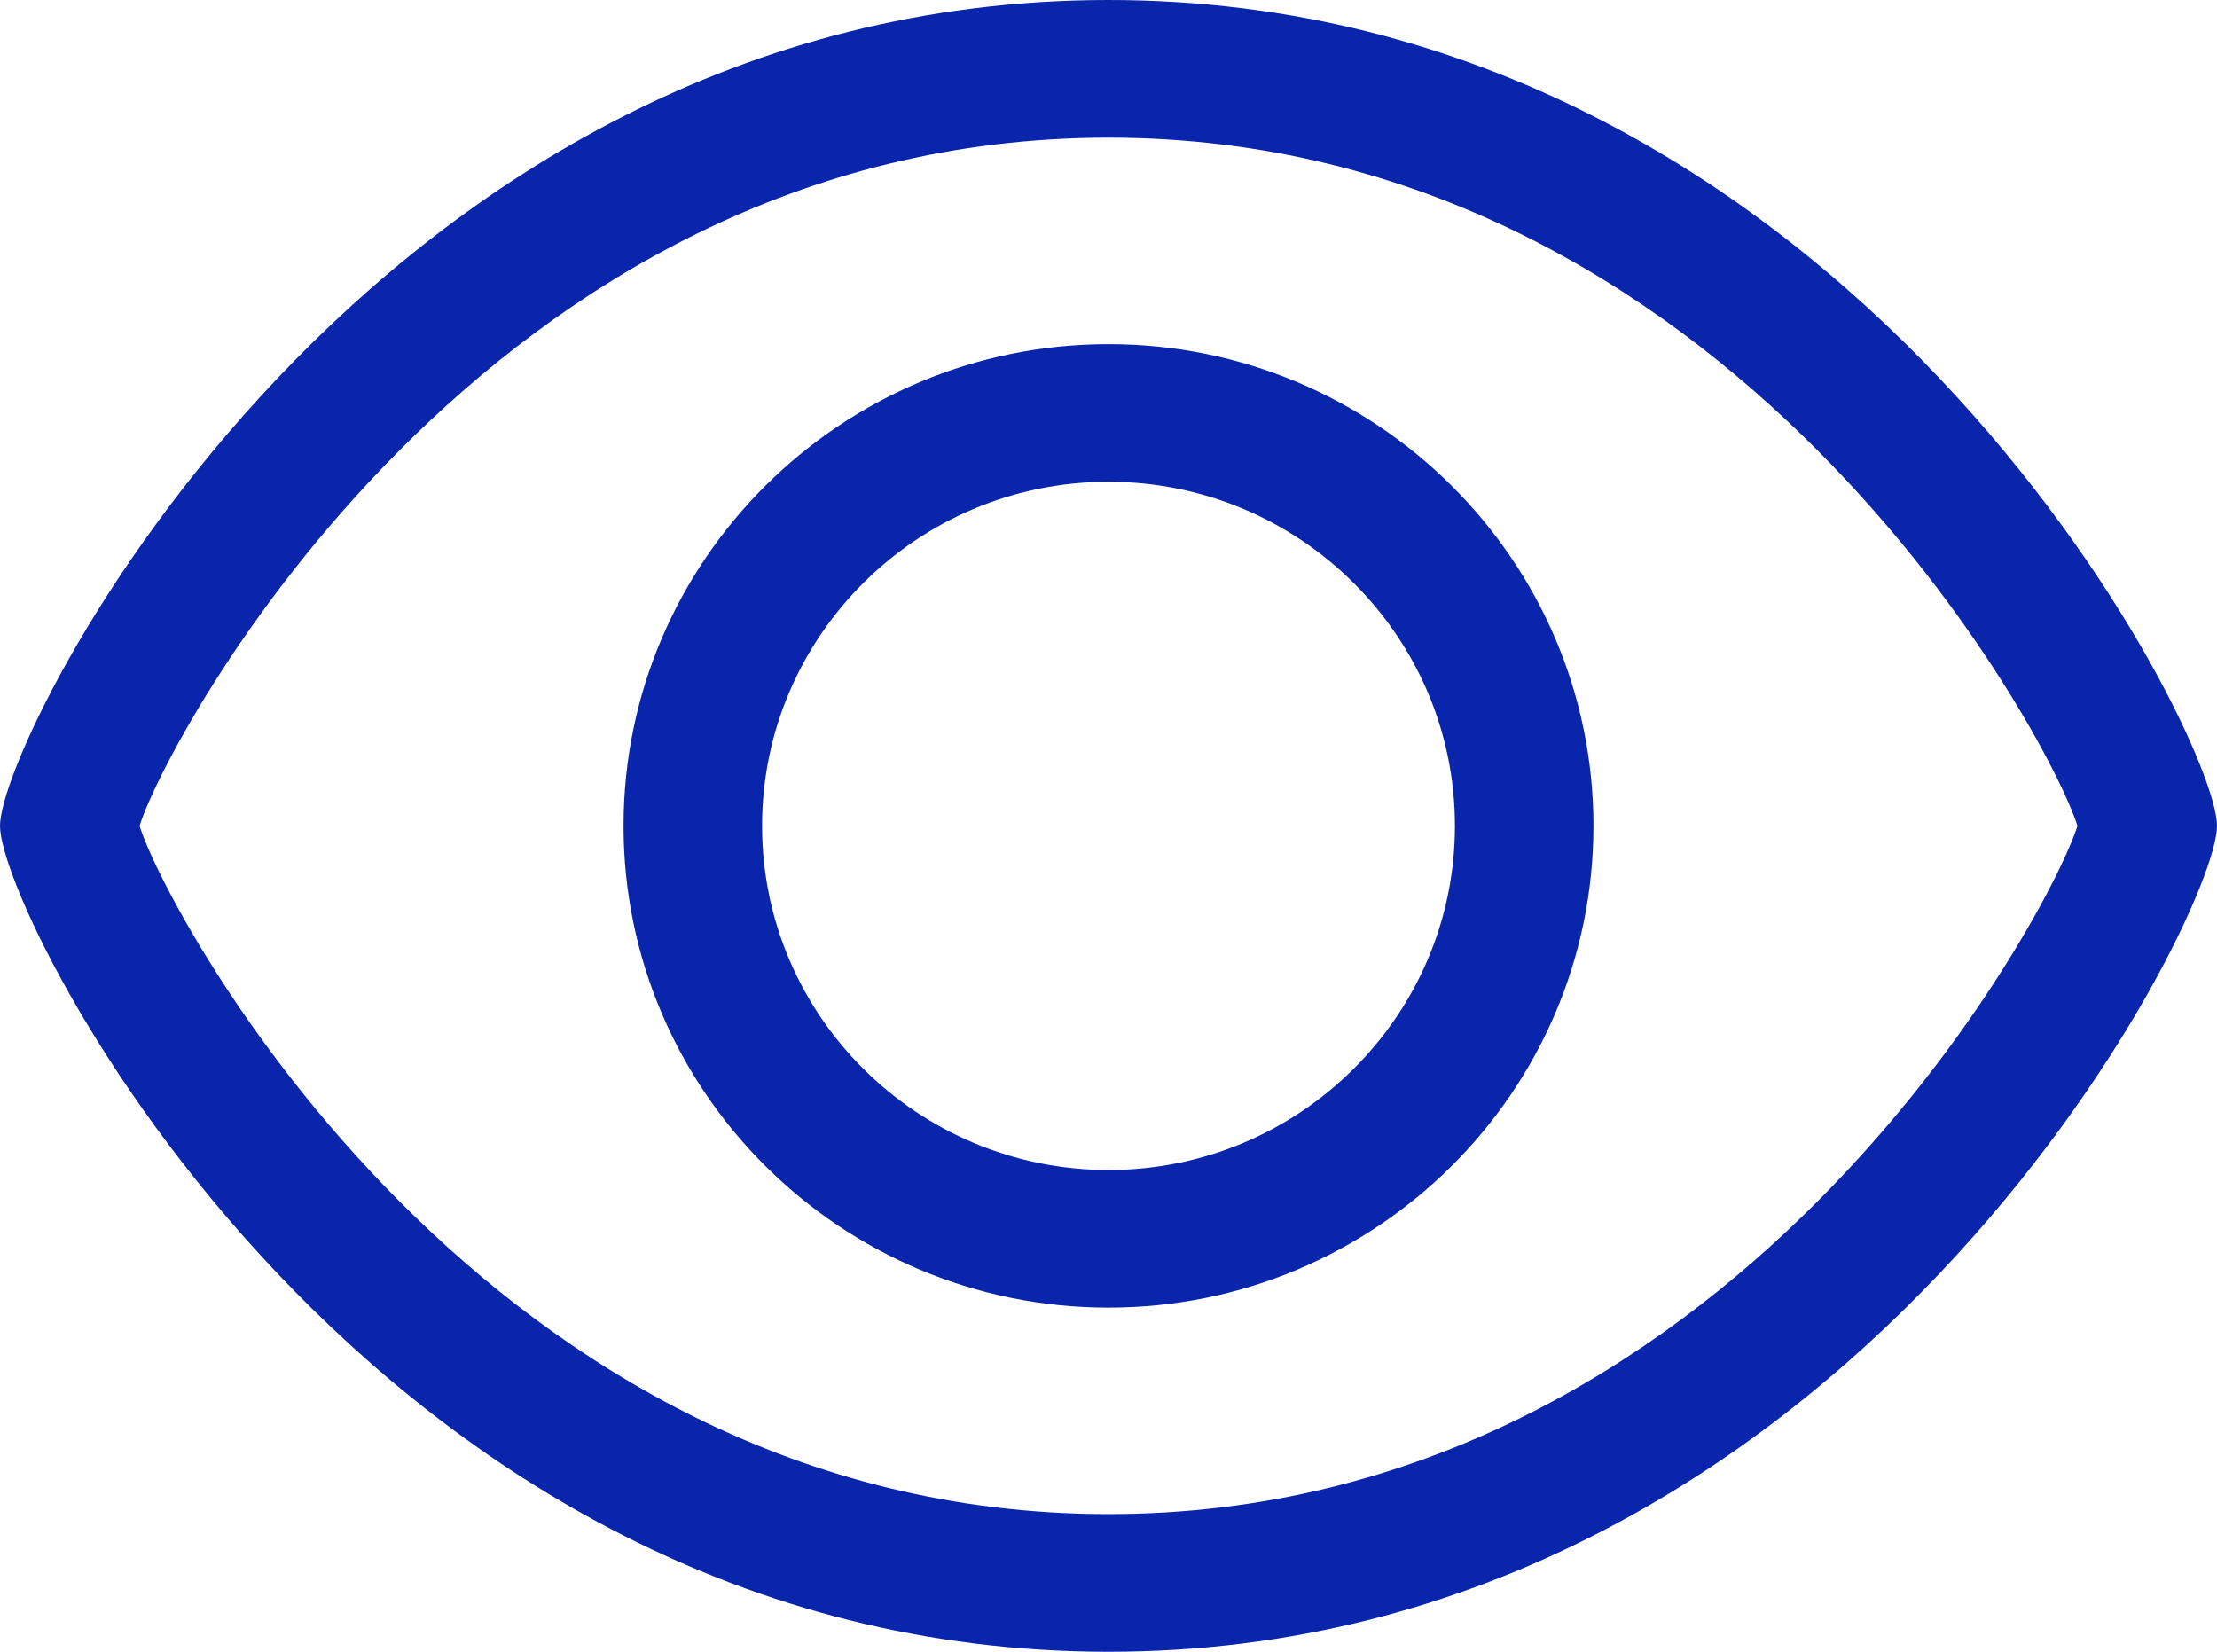 
<svg width="51" height="38" viewBox="0 0 51 38" fill="none" xmlns="http://www.w3.org/2000/svg">
<path d="M25.5 38C8.512 38 0 21.115 0 19C0 16.885 8.512 0 25.5 0C42.488 0 51 16.885 51 19C51 21.115 42.488 38 25.5 38ZM3.211 19C3.805 20.951 11.155 34.833 25.5 34.833C39.845 34.833 47.195 20.951 47.789 19C47.195 17.049 39.845 3.167 25.5 3.167C11.155 3.167 3.805 17.049 3.211 19ZM25.5 30.083C19.349 30.083 14.344 25.112 14.344 19C14.344 12.888 19.349 7.917 25.5 7.917C31.651 7.917 36.656 12.888 36.656 19C36.656 25.112 31.651 30.083 25.5 30.083ZM25.5 11.083C21.106 11.083 17.531 14.635 17.531 19C17.531 23.365 21.106 26.917 25.5 26.917C29.894 26.917 33.469 23.365 33.469 19C33.469 14.635 29.894 11.083 25.5 11.083Z" fill="#0925AB"/>
</svg>
